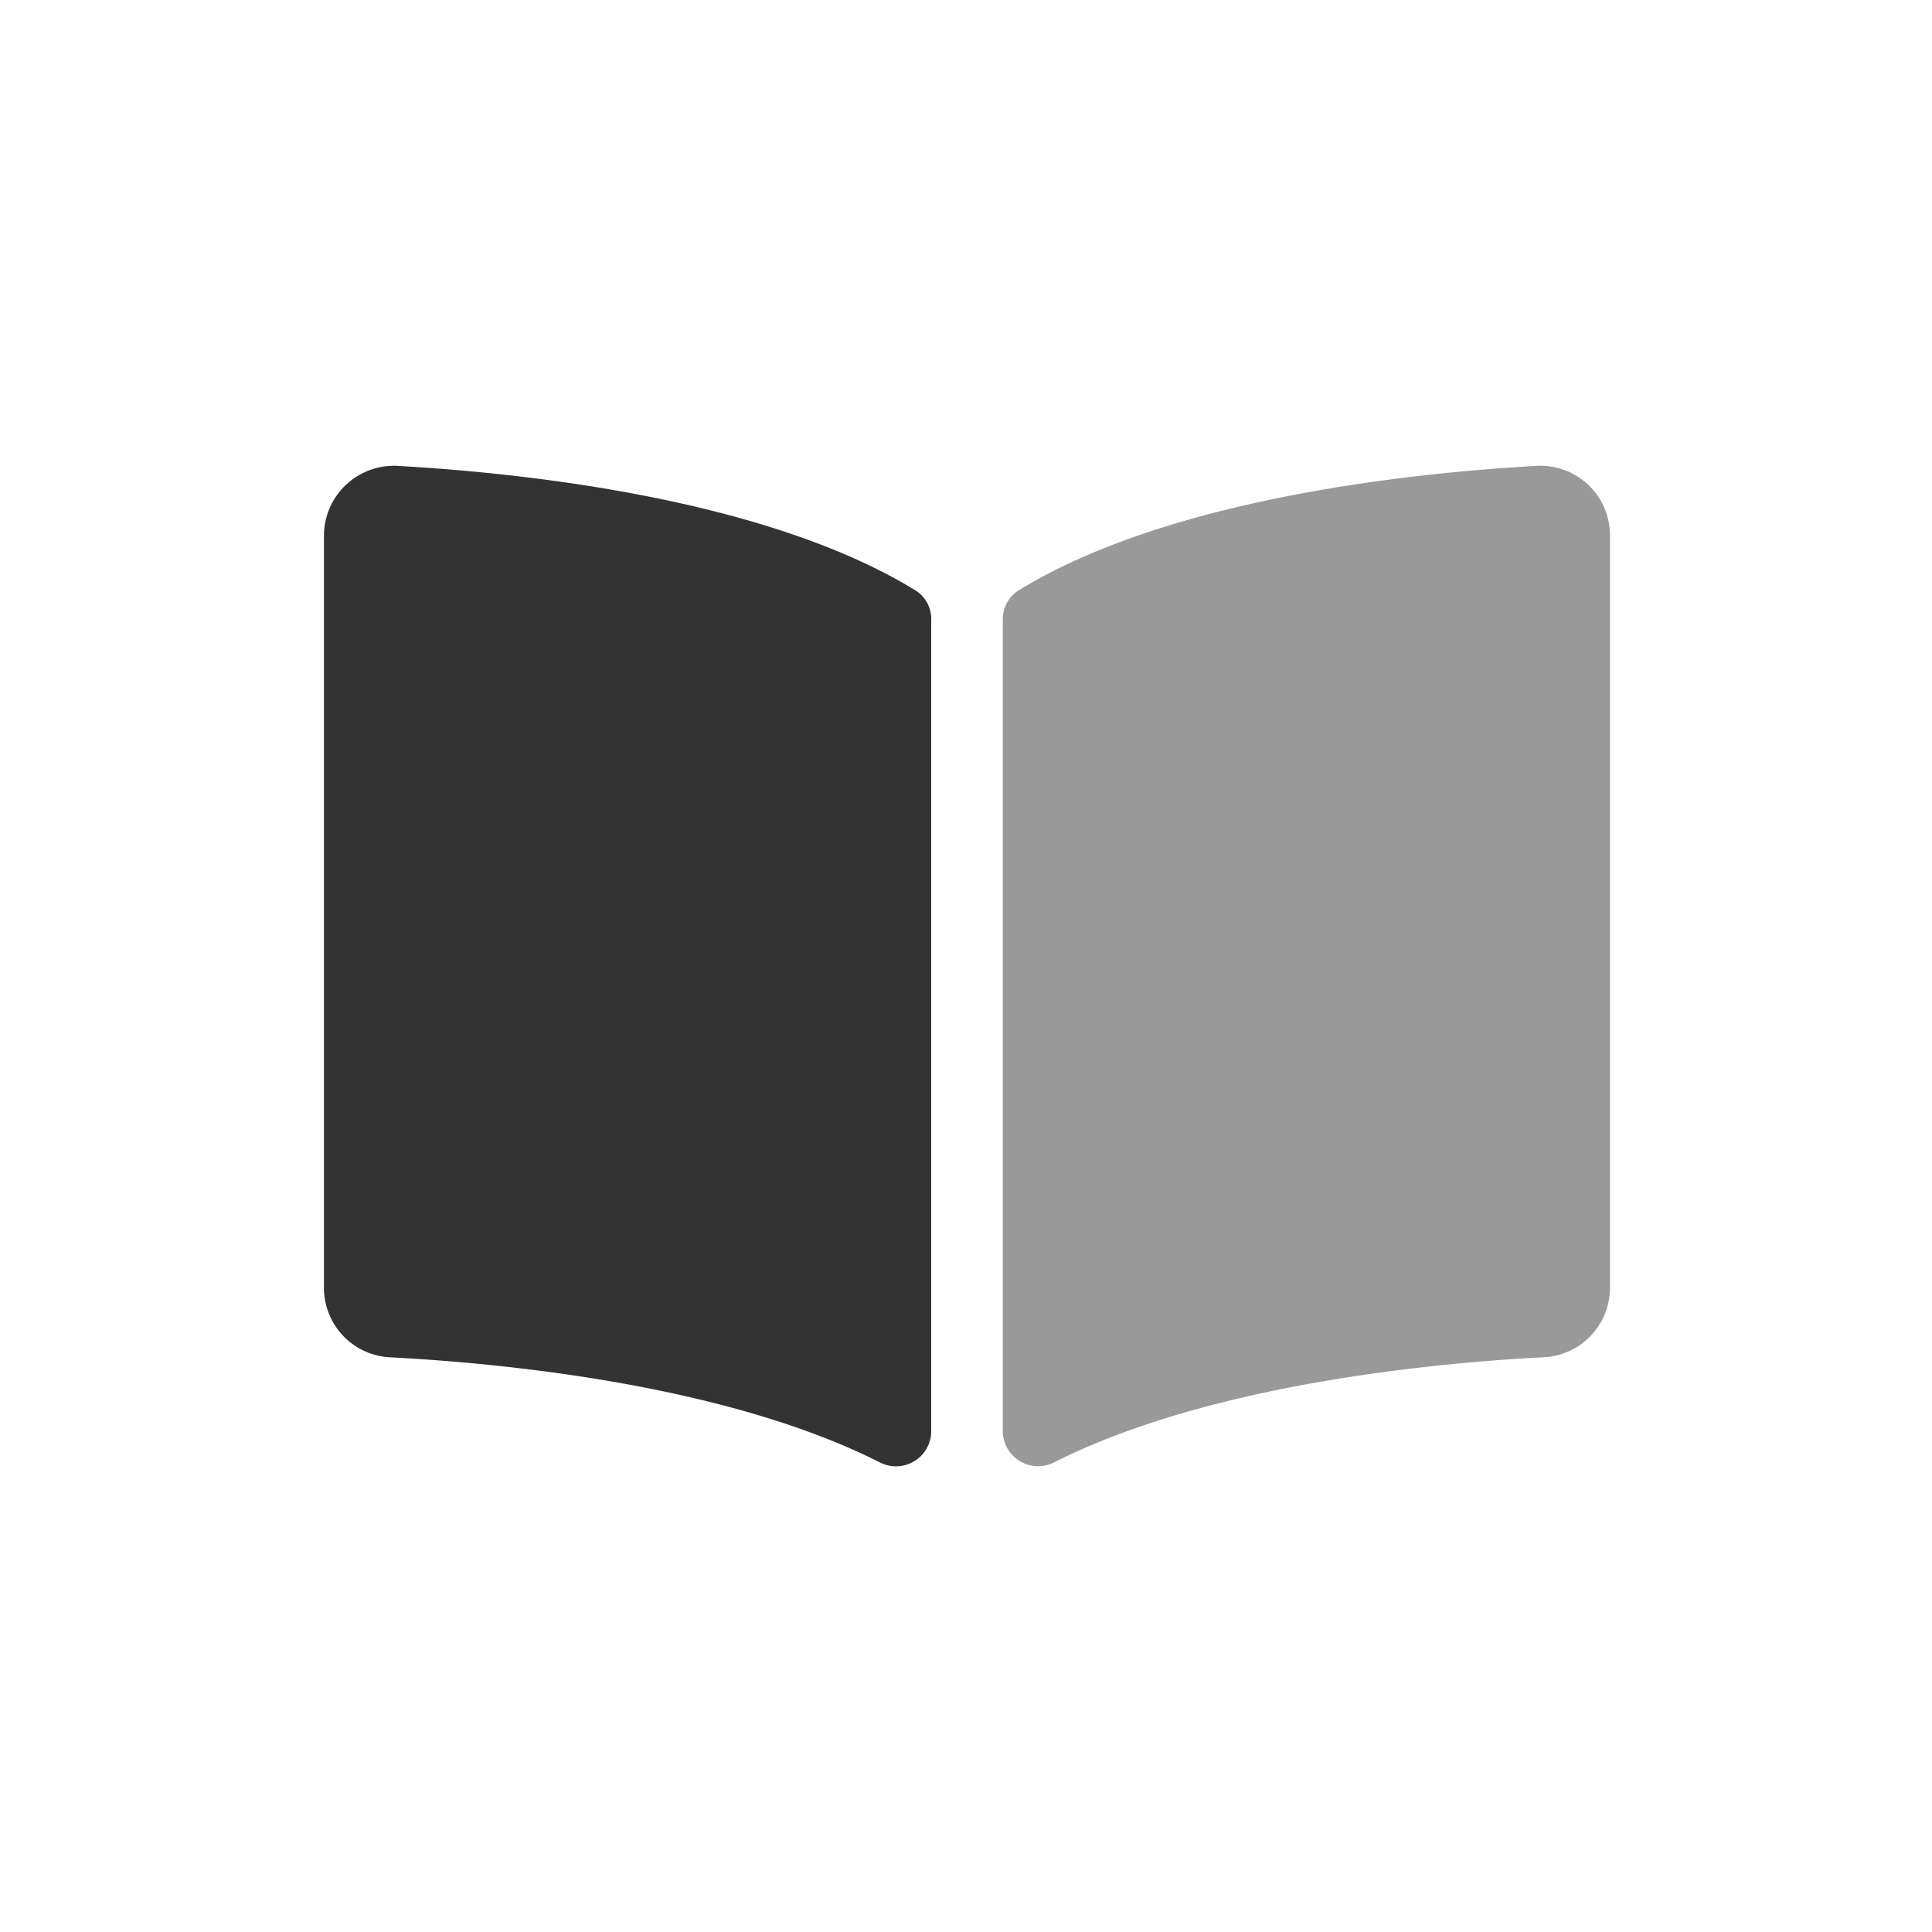 <svg id="Layer_2" data-name="Layer 2" xmlns="http://www.w3.org/2000/svg" viewBox="0 0 250 250"><defs><style>.cls-1{opacity:0.4;isolation:isolate;}.cls-2{opacity:0.8;}</style></defs><title>fuentes_consulta_books</title><path class="cls-1" d="M208.33,69.17v97.6a9,9,0,0,1-8.66,8.86c-14.3.75-43.2,3.5-63.19,13.56a4.57,4.57,0,0,1-6.72-3.9V80.17a4.42,4.42,0,0,1,2.1-3.81c19.42-11.89,50.89-15.16,66.73-16.06A9,9,0,0,1,208.33,69.17Z"/><path class="cls-2" d="M118.4,76.36C99,64.47,67.51,61.2,51.68,60.3a9.06,9.06,0,0,0-9.76,8.87v97.61a9,9,0,0,0,8.67,8.86c14.3.75,43.22,3.49,63.2,13.56a4.56,4.56,0,0,0,6.71-3.89V80.11A4.33,4.33,0,0,0,118.4,76.36Z"/></svg>